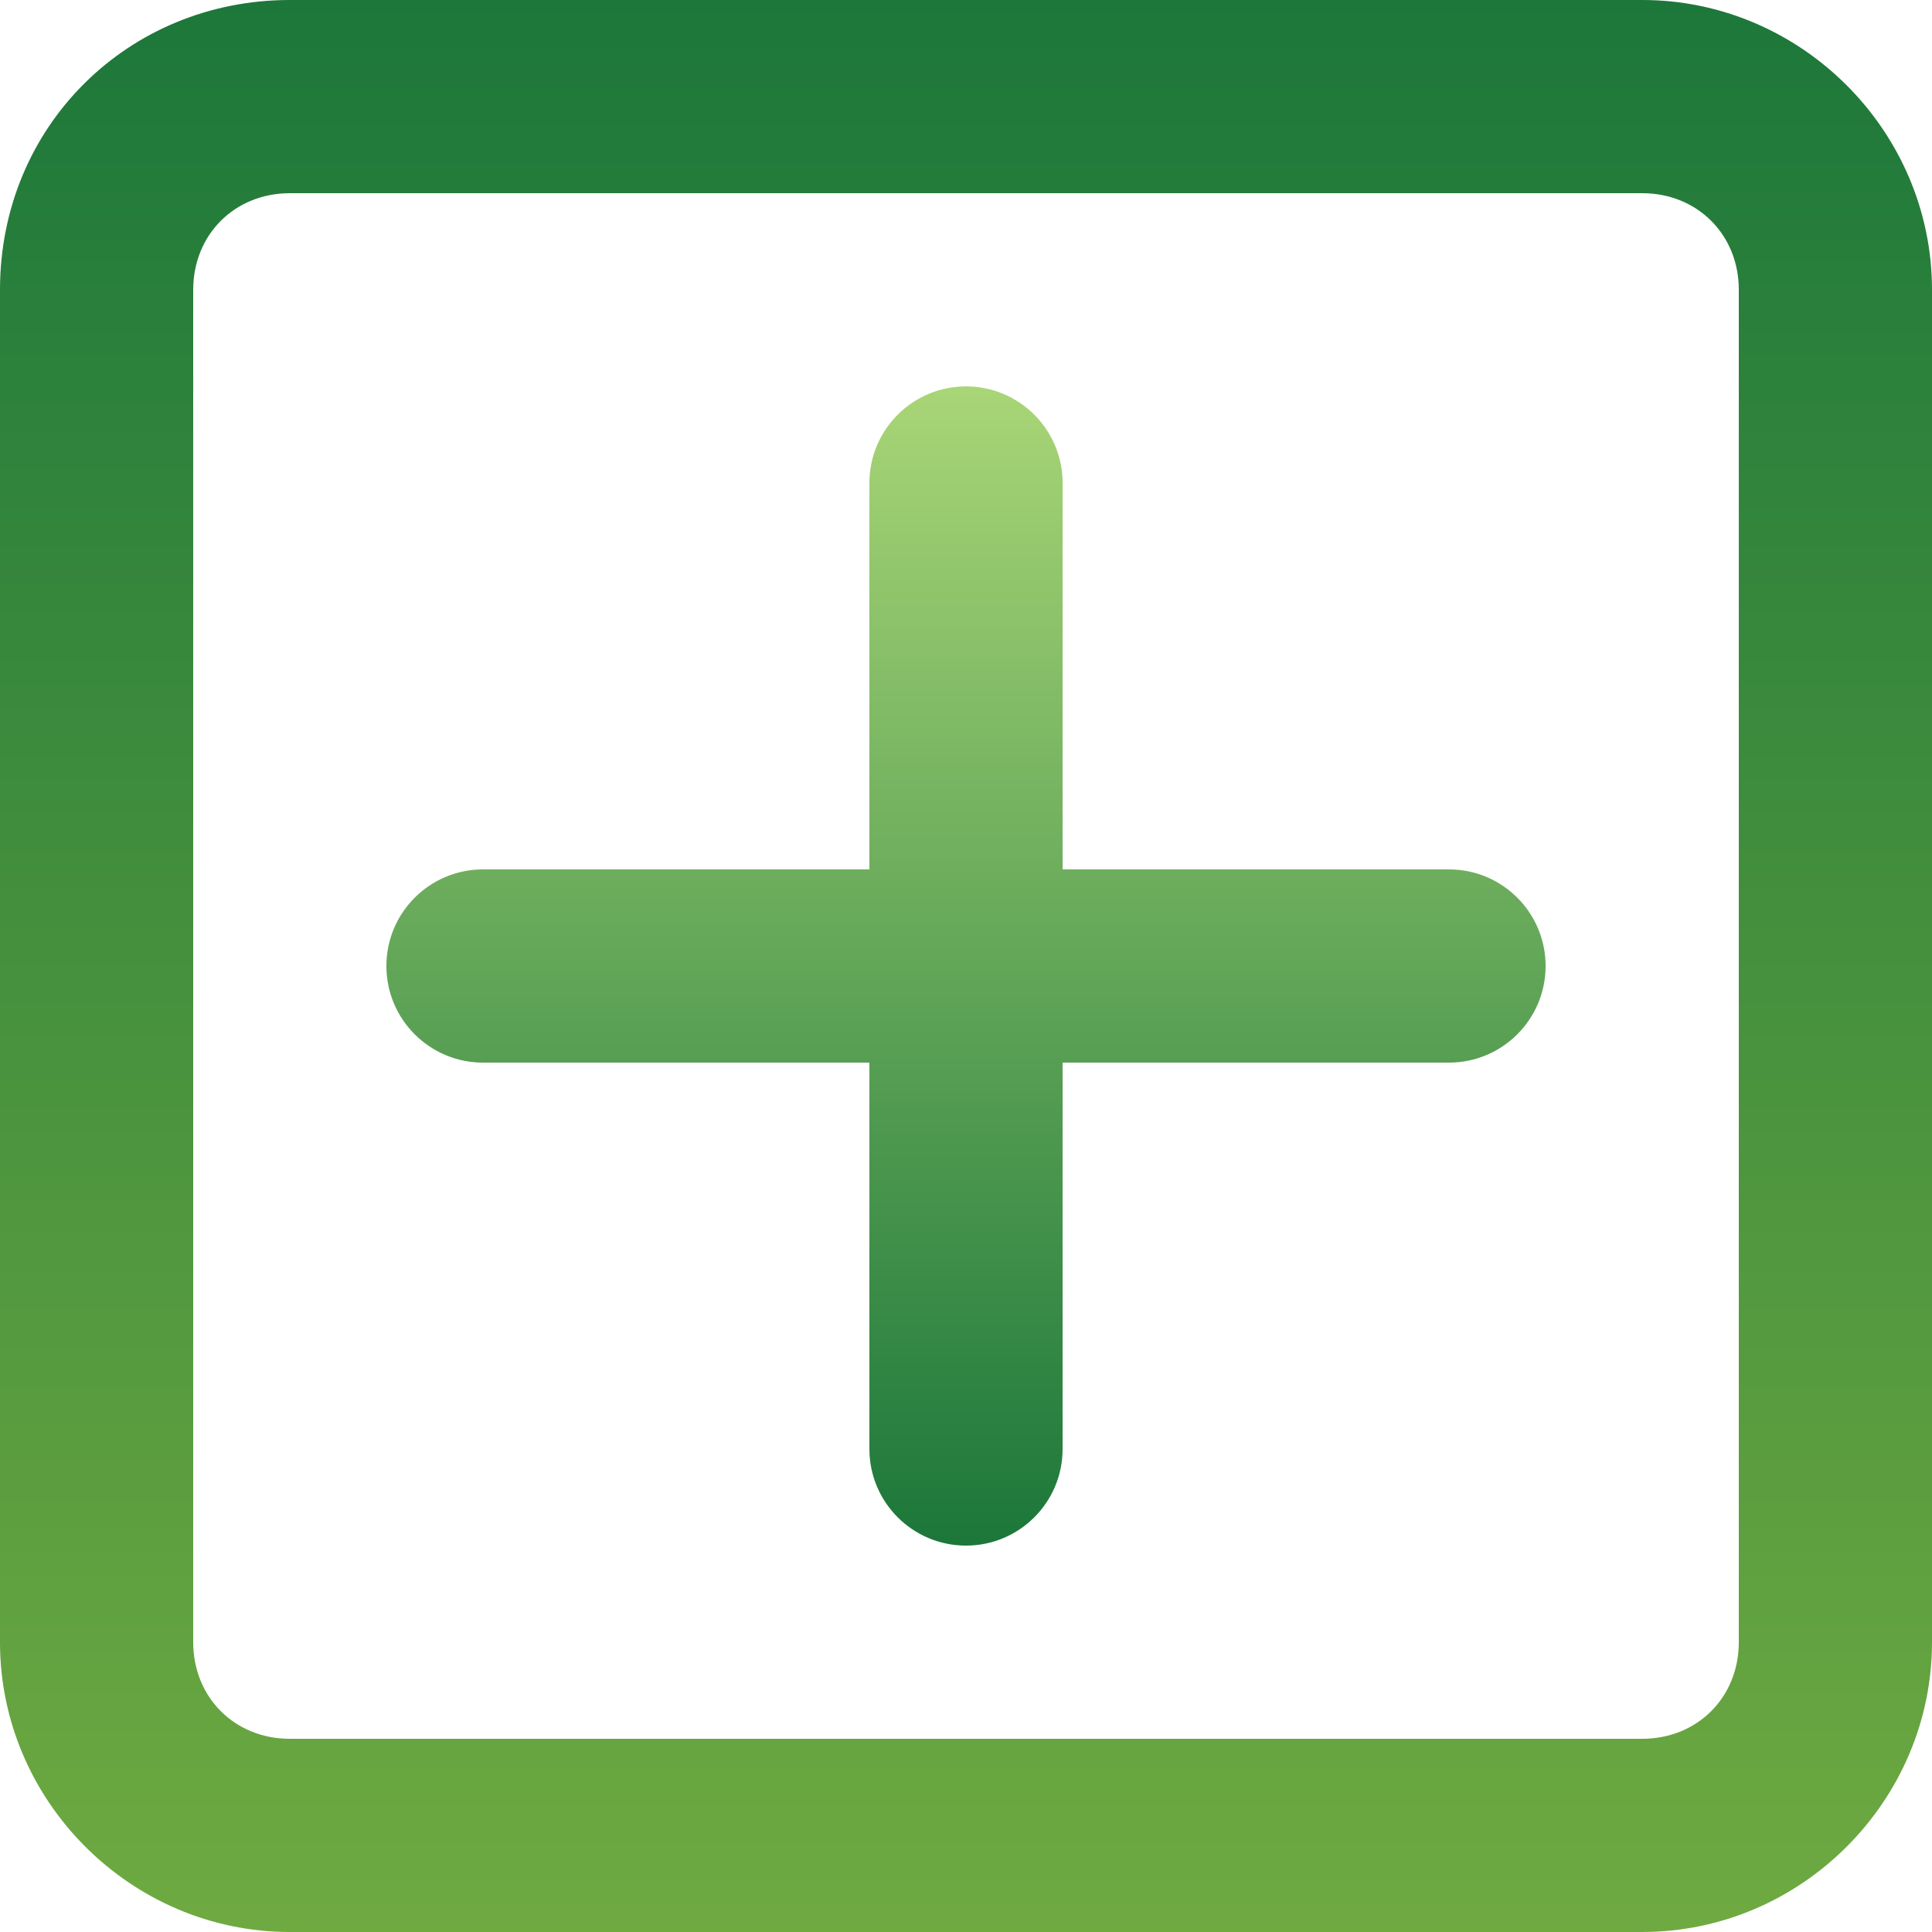 <?xml version="1.0" encoding="UTF-8"?>
<svg width="51" height="51" viewBox="0 0 320 320" version="1.1" xmlns="http://www.w3.org/2000/svg" xmlns:xlink="http://www.w3.org/1999/xlink">
    <title>icon-faq</title>
    <defs>
        <linearGradient x1="50%" y1="0%" x2="50%" y2="100%" id="linearGradient-1">
            <stop stop-color="#1C773A" offset="0%"></stop>
            <stop stop-color="#6FAA41" offset="100%"></stop>
        </linearGradient>
        <linearGradient x1="50%" y1="0%" x2="50%" y2="100%" id="linearGradient-2">
            <stop stop-color="#A8D576" offset="0%"></stop>
            <stop stop-color="#1C773A" offset="100%"></stop>
        </linearGradient>
    </defs>
    <g id="Page-1" stroke="none" stroke-width="1" fill="none" fill-rule="evenodd">
        <g id="icon-faq" transform="translate(-0.001, -0.001)" fill-rule="nonzero">
            <path d="M4.09243617e-06,48.001 C4.09243617e-06,122.668 4.09243617e-06,197.334 4.09243617e-06,272.001 C4.09243617e-06,298.321 21.681,320.001 48.001,320.001 L272.001,320.001 C298.321,320.001 320.001,298.321 320.001,272.001 L320.001,48.001 C320.001,21.681 298.321,2.84217094e-14 272.001,2.84217094e-14 C164.109,2.84217094e-14 89.442,2.84217094e-14 48.001,2.84217094e-14 C21.305,2.84217094e-14 4.09243617e-06,20.819 4.09243617e-06,48.001 Z M48.001,32.001 L272.001,32.001 C281.137,32.001 288.001,38.865 288.001,48.001 L288.001,272.001 C288.001,281.137 281.137,288.001 272.001,288.001 L48.001,288.001 C38.865,288.001 32.001,281.137 32.001,272.001 L32.001,48.001 C32.001,38.865 38.865,32.001 48.001,32.001 Z" id="Shape" fill="url(#linearGradient-1)"></path>
            <path d="M160.001,64.001 C151.164,64.001 144.001,71.165 144.001,80.001 L144.001,144.001 L80.001,144.001 C71.164,144.001 64.001,151.165 64.001,160.001 C64.001,168.838 71.164,176.001 80.001,176.001 L144.001,176.001 L144.001,240.001 C144.001,248.838 151.164,256.001 160.001,256.001 C168.838,256.001 176.001,248.838 176.001,240.001 L176.001,176.001 L240.001,176.001 C248.838,176.001 256.001,168.838 256.001,160.001 C256.001,151.165 248.838,144.001 240.001,144.001 L176.001,144.001 L176.001,80.001 C176.001,71.165 168.838,64.001 160.001,64.001 Z" id="Path" fill="url(#linearGradient-2)"></path>
        </g>
    </g>
</svg>